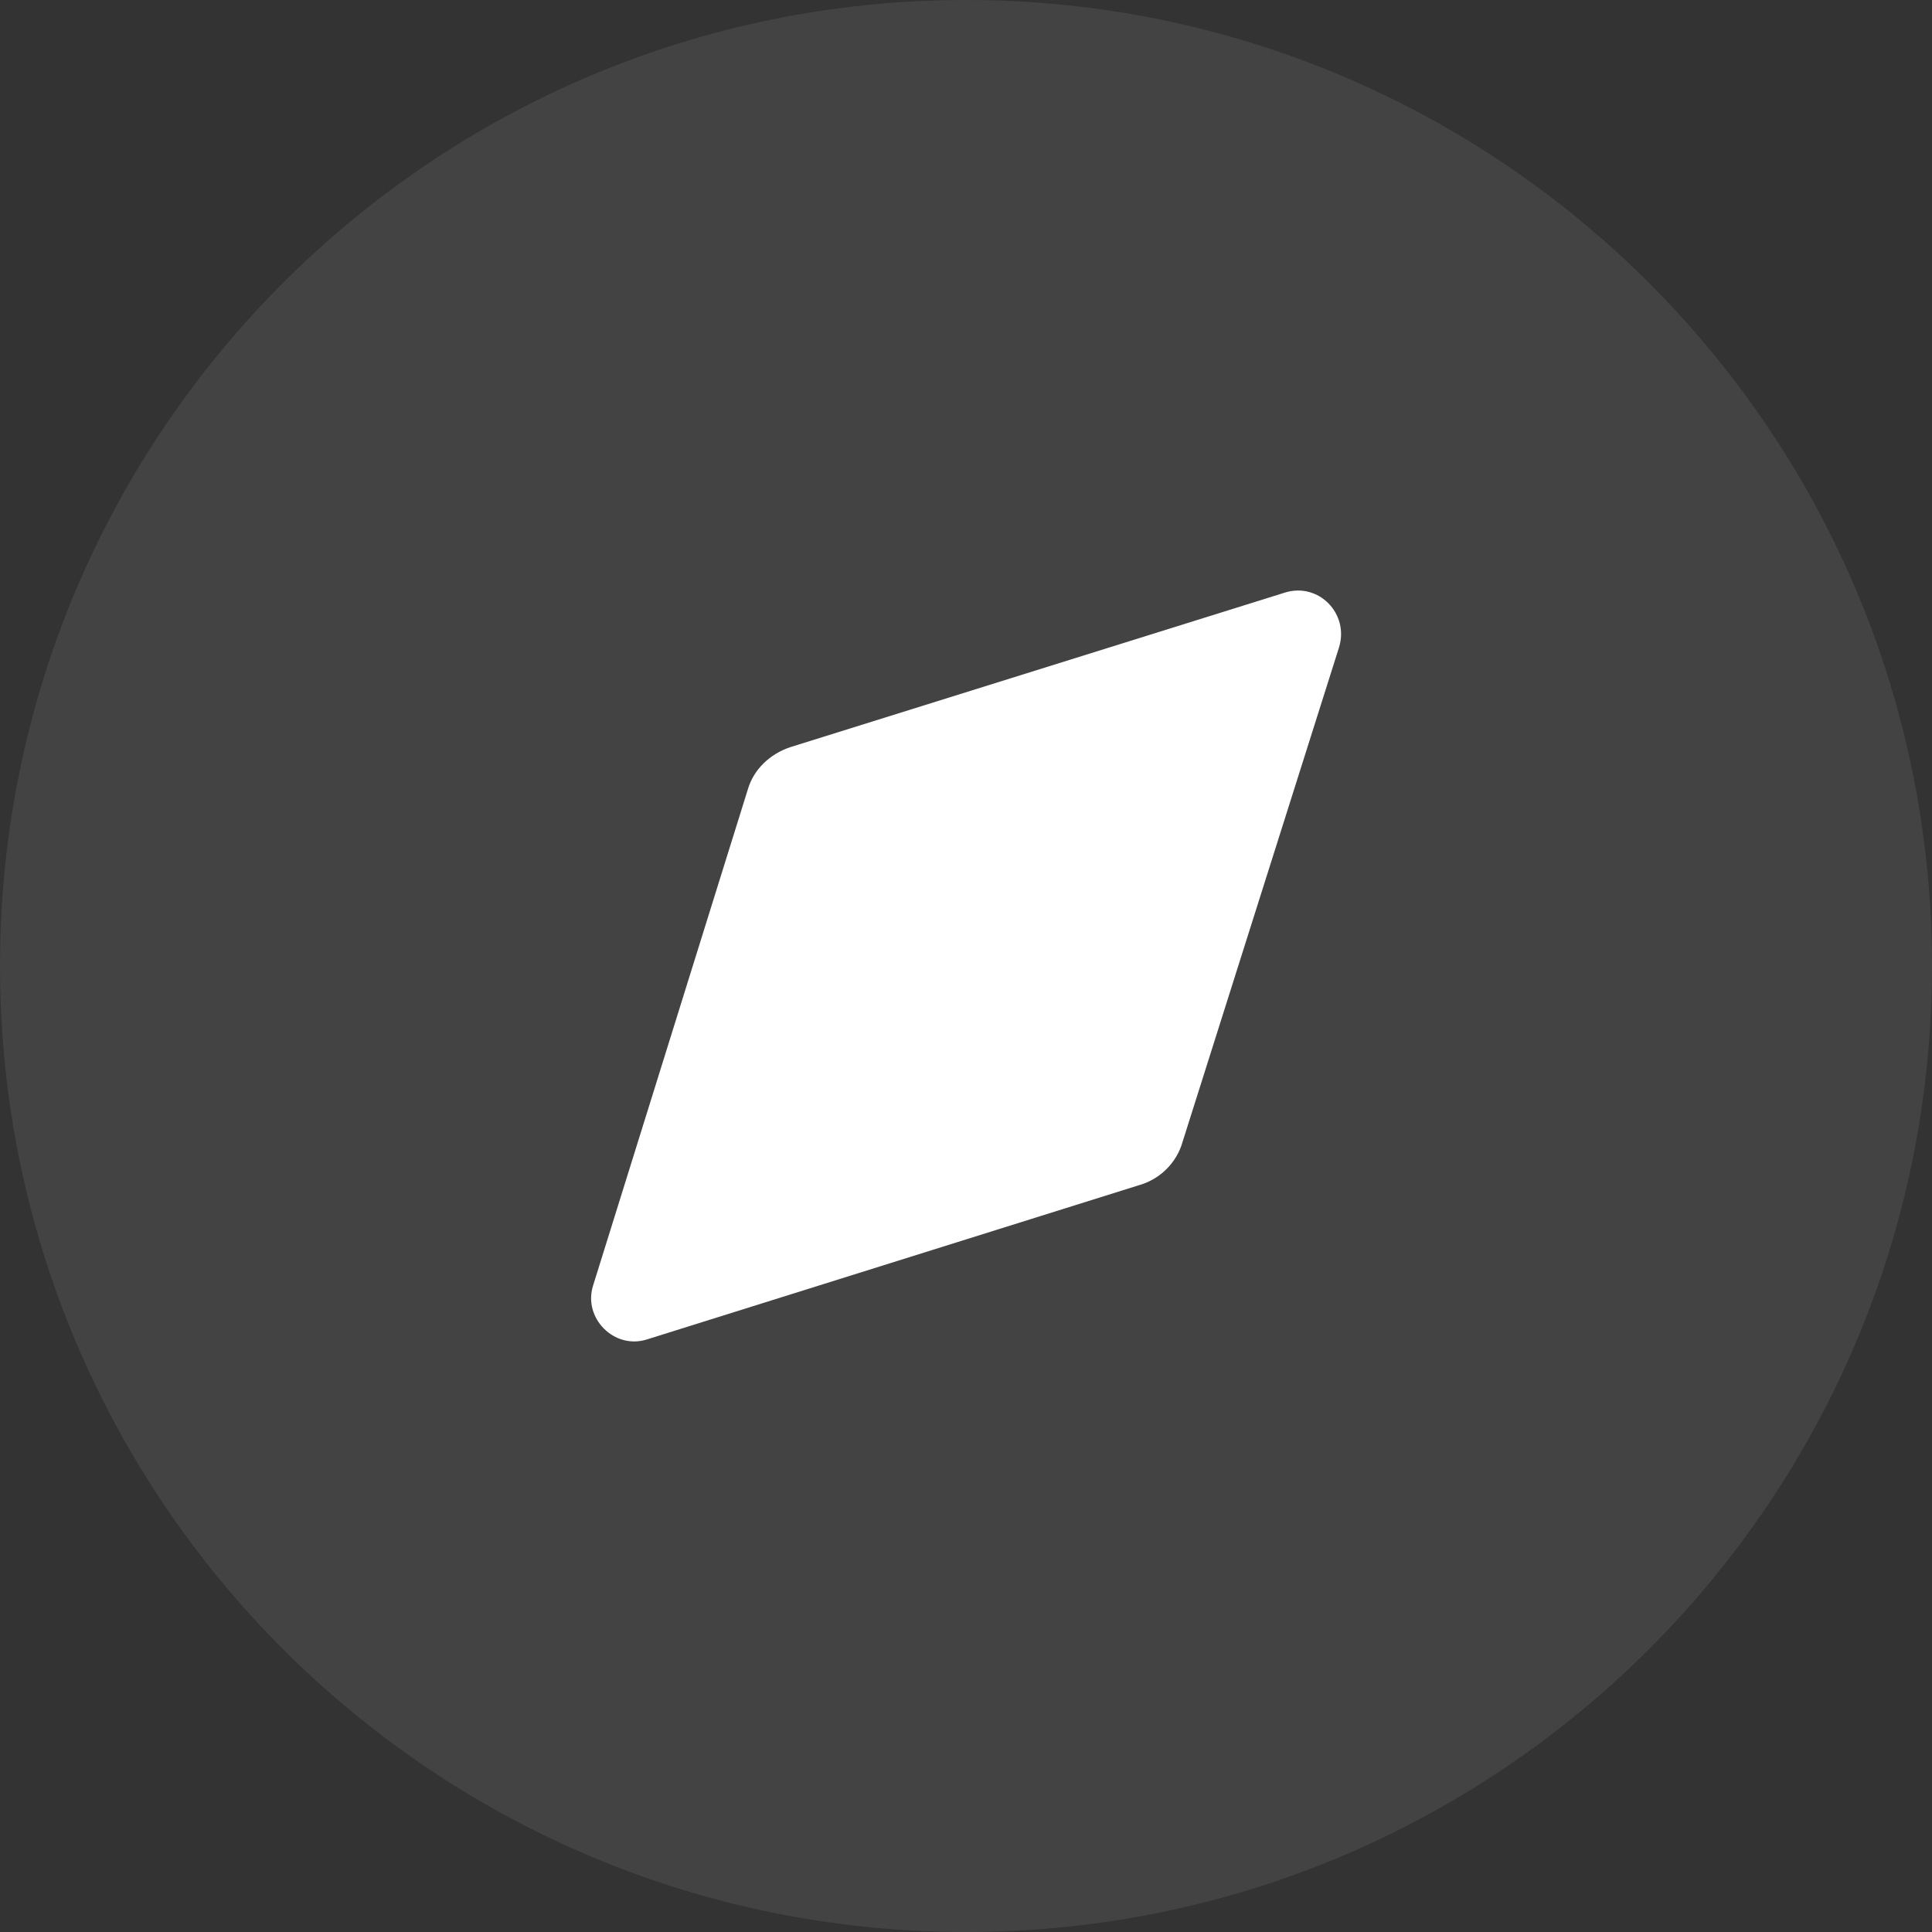 <svg width="30" height="30" viewBox="0 0 30 30" fill="none" xmlns="http://www.w3.org/2000/svg">
<rect x="0" y="0" width="30" height="30" fill="#333333" stroke="none"/>
<path d="M30 15C30 23.285 23.285 30 15 30C6.715 30 0 23.285 0 15C0 6.717 6.715 0 15 0C23.285 0 30 6.717 30 15Z" fill="white" fill-opacity="0.08"/>
<path d="M20.791 10.057L18.361 17.737C18.271 18.052 18.016 18.307 17.701 18.399L10.051 20.797C9.541 20.964 9.046 20.467 9.211 19.957L11.611 12.262C11.701 11.947 11.956 11.707 12.271 11.602L19.951 9.202C20.476 9.037 20.956 9.532 20.791 10.057Z" fill="white"/>
</svg>
